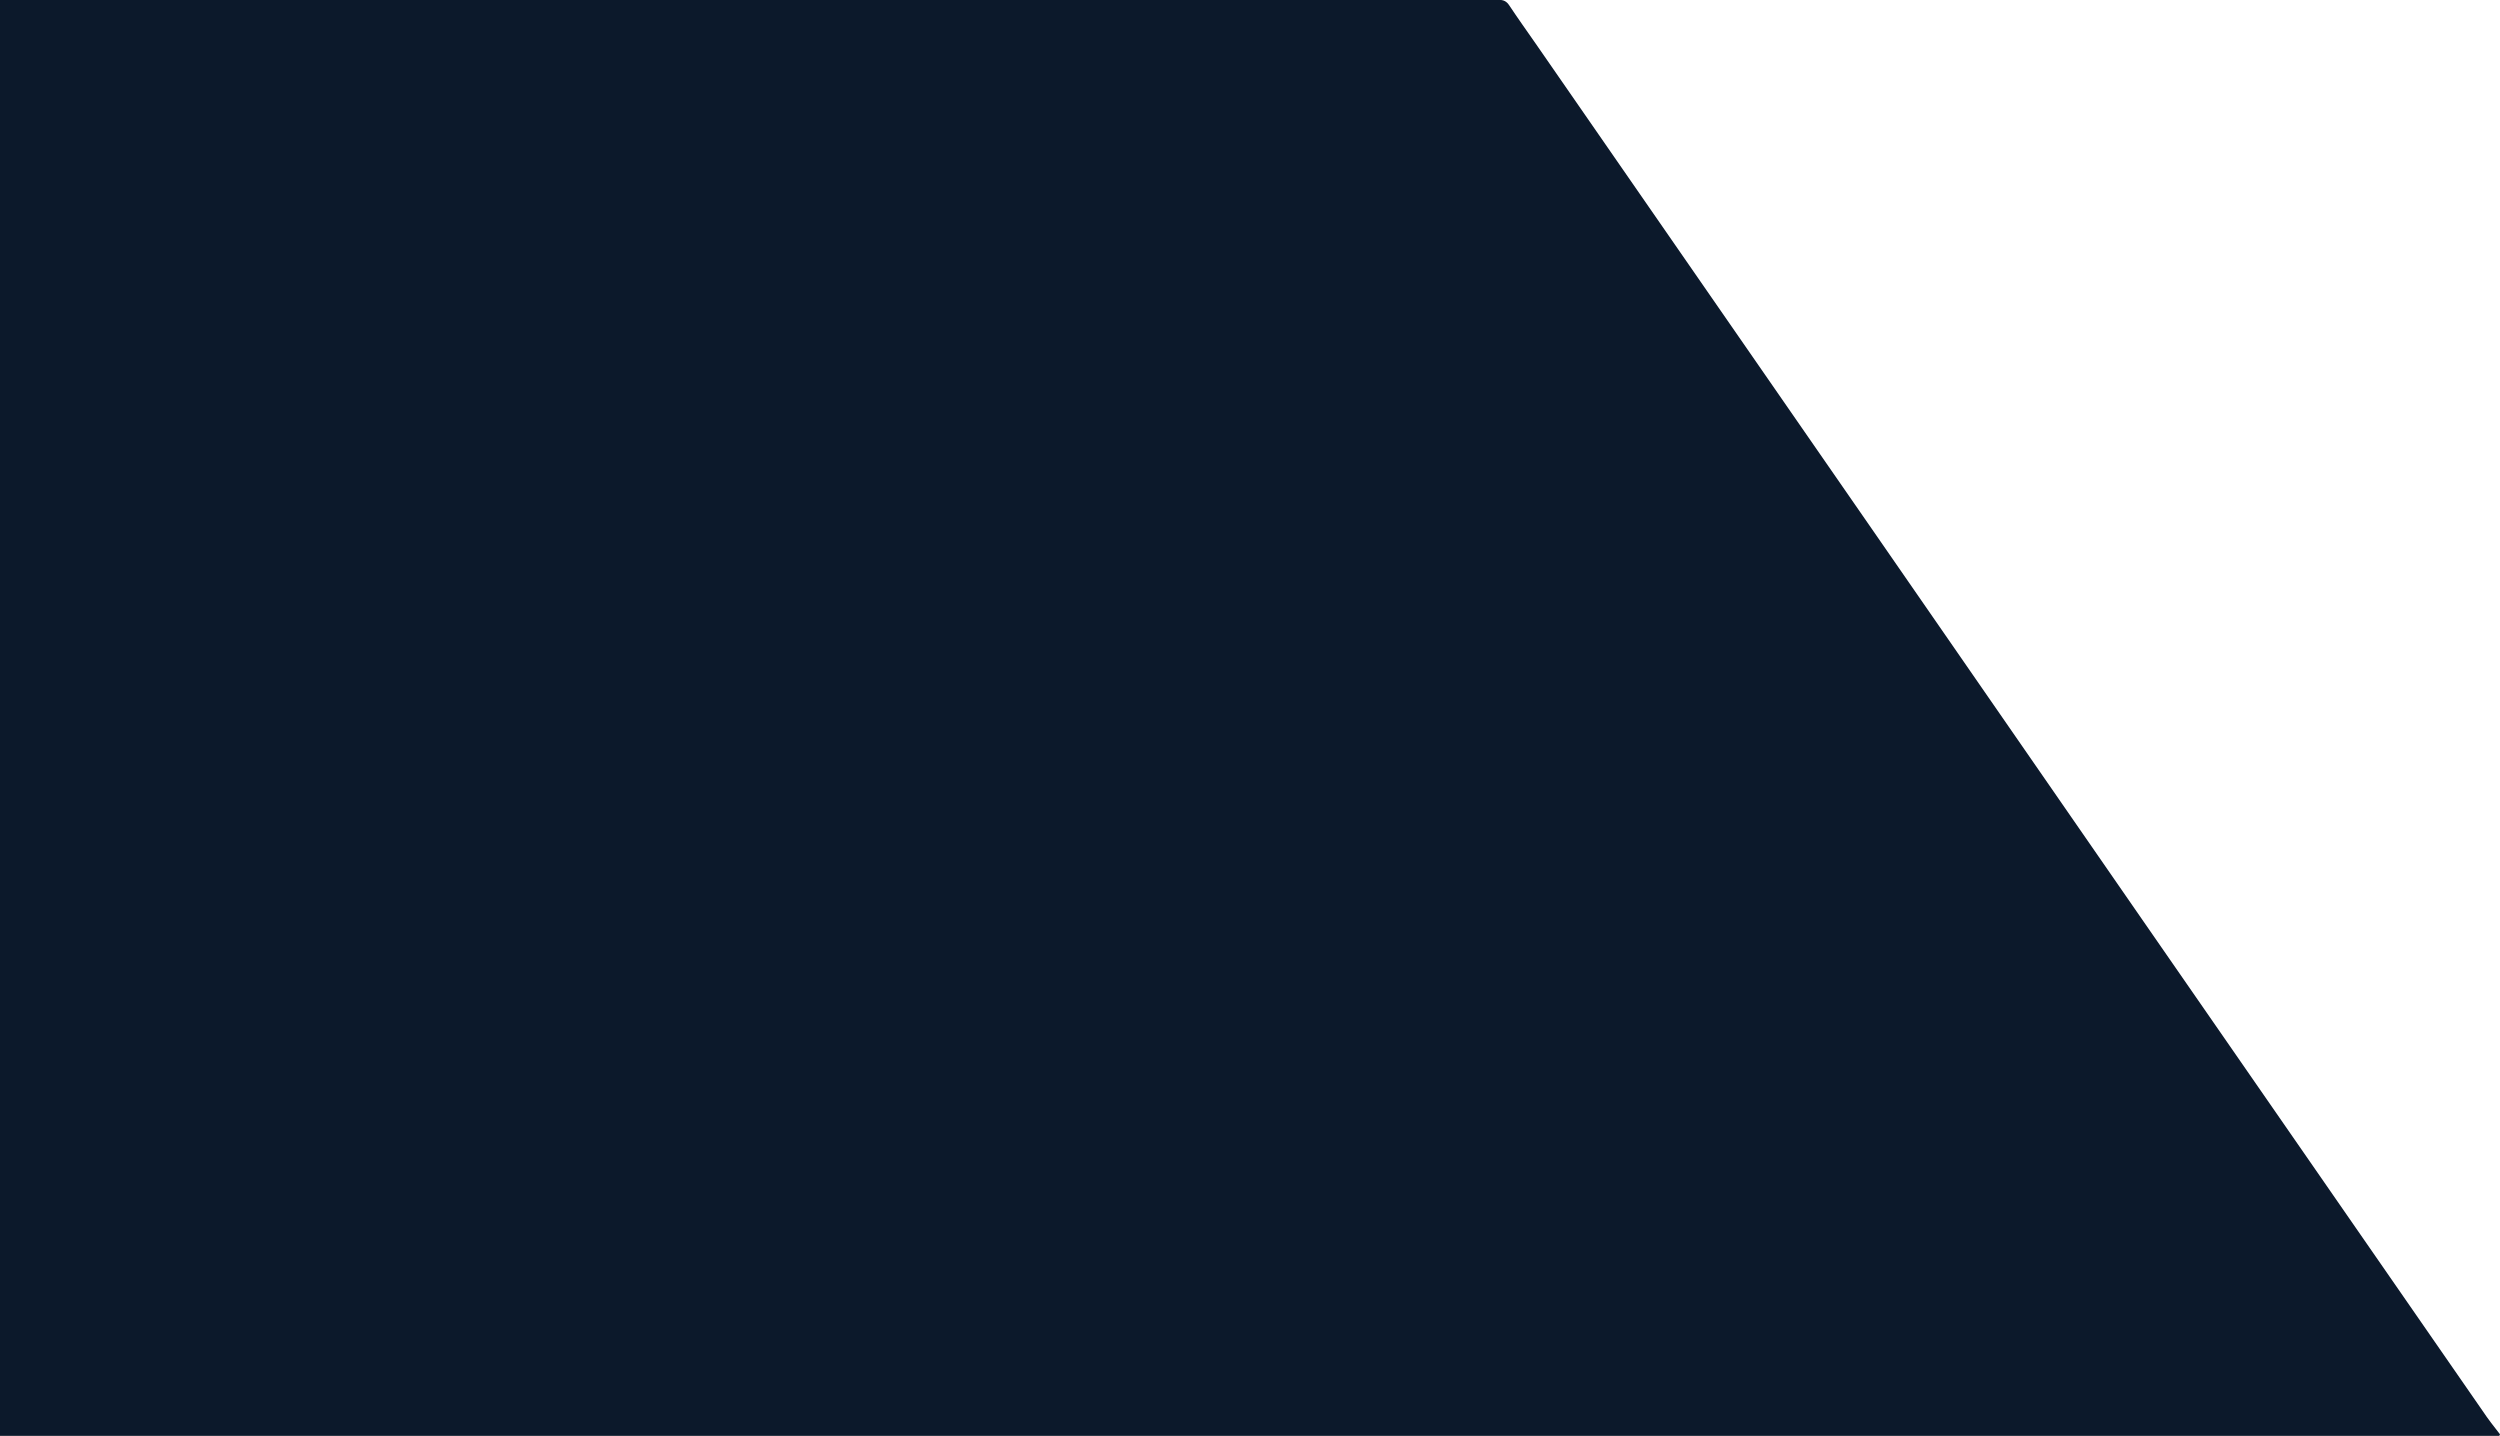 <svg xmlns="http://www.w3.org/2000/svg" viewBox="0 0 1614 927" style="enable-background:new 0 0 1614 927" xml:space="preserve"><path d="M507 162.5h580c11 0 20 9 20 20v560c0 11-9 20-20 20H507v-600z" style="fill:none"/><path d="M1614 926c-.2.3-.3.9-.5 1-1.3.1-2.7 0-4 0H0V0h834c44.5 0 89 0 133.5-.1 3.2 0 5.1.9 6.9 3.6 5.5 8.3 11.3 16.4 17 24.6 73.4 106 146.8 211.9 220.2 317.9 57.2 82.6 114.3 165.2 171.5 247.8 73.2 105.7 146.4 211.4 219.7 317.1 3.5 5.3 7.4 10.2 11.2 15.1z" style="fill:#0c192b"/></svg>